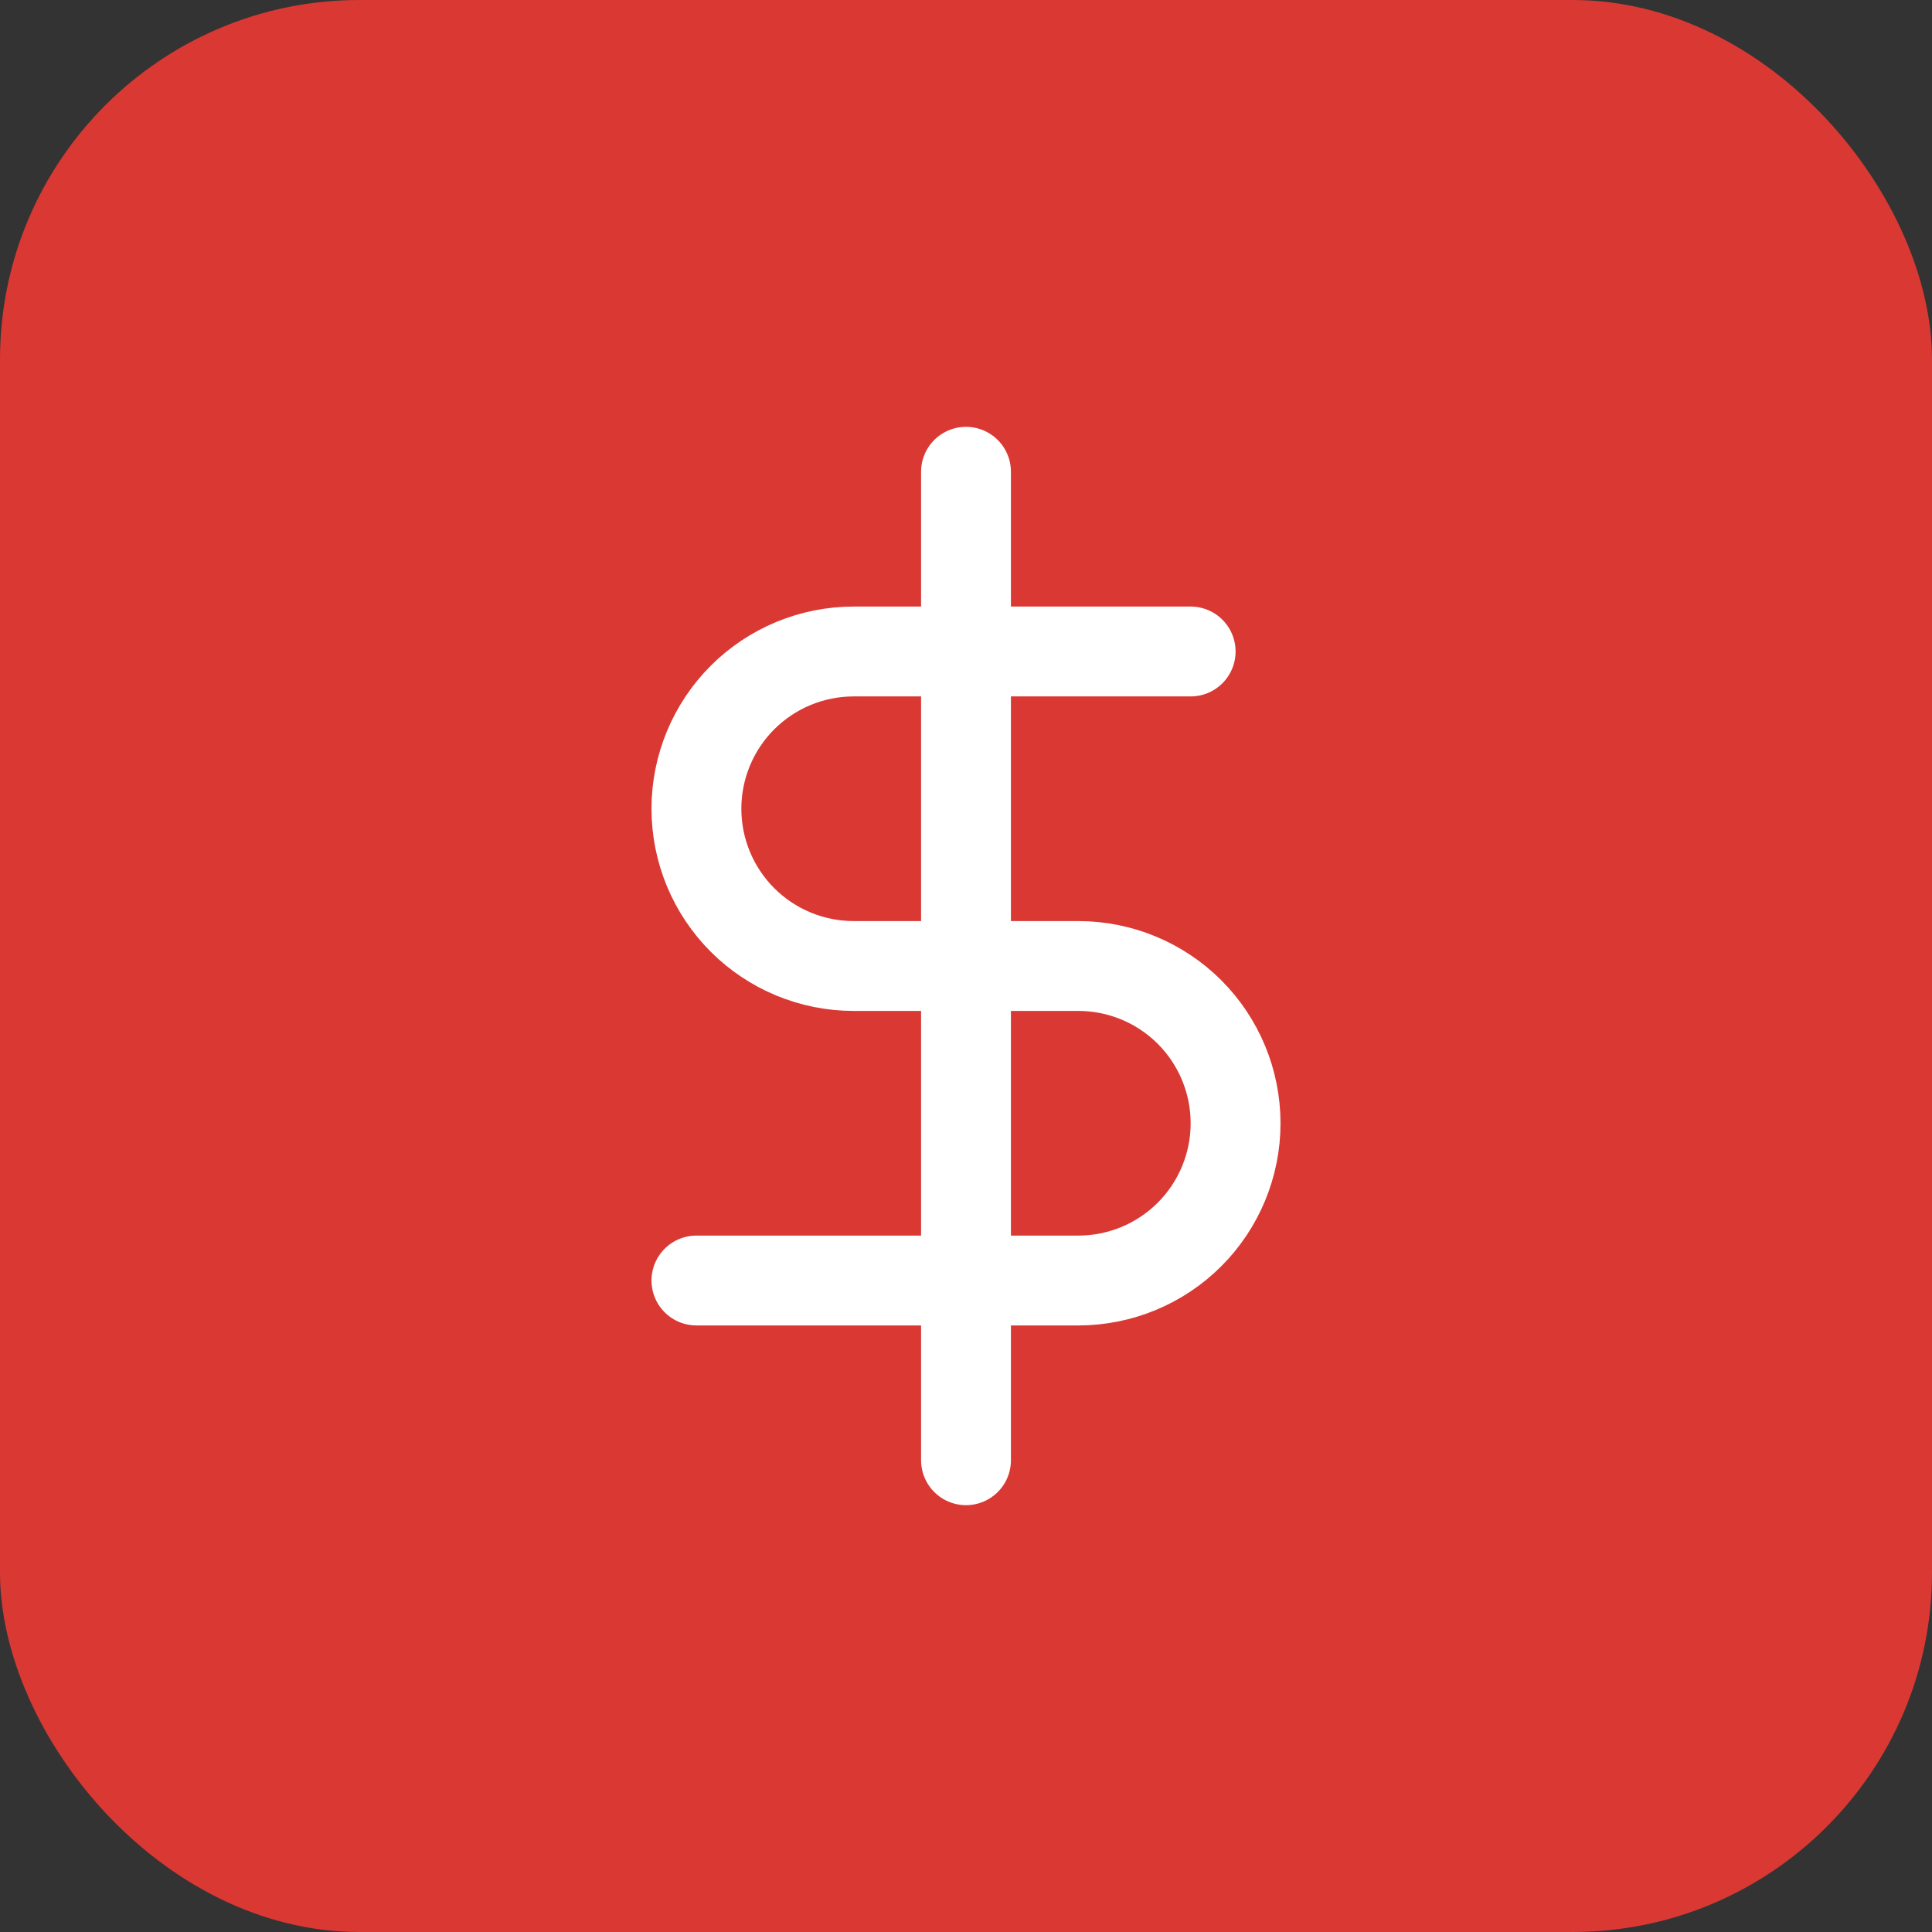 <?xml version="1.0" encoding="UTF-8"?> <svg xmlns="http://www.w3.org/2000/svg" width="43" height="43" viewBox="0 0 43 43" fill="none"><rect x="0" y="0" width="43" height="43" fill="#333333" stroke="none"/><rect width="43" height="43" rx="8" fill="#DA3833"></rect><path d="M21.5 10.5V32.5" stroke="white" stroke-width="2" stroke-linecap="round" stroke-linejoin="round"></path><path d="M26.5 14.5H19C18.072 14.5 17.181 14.869 16.525 15.525C15.869 16.181 15.5 17.072 15.5 18C15.5 18.928 15.869 19.819 16.525 20.475C17.181 21.131 18.072 21.5 19 21.5H24C24.928 21.5 25.819 21.869 26.475 22.525C27.131 23.181 27.5 24.072 27.5 25C27.5 25.928 27.131 26.819 26.475 27.475C25.819 28.131 24.928 28.5 24 28.5H15.5" stroke="white" stroke-width="2" stroke-linecap="round" stroke-linejoin="round"></path></svg> 